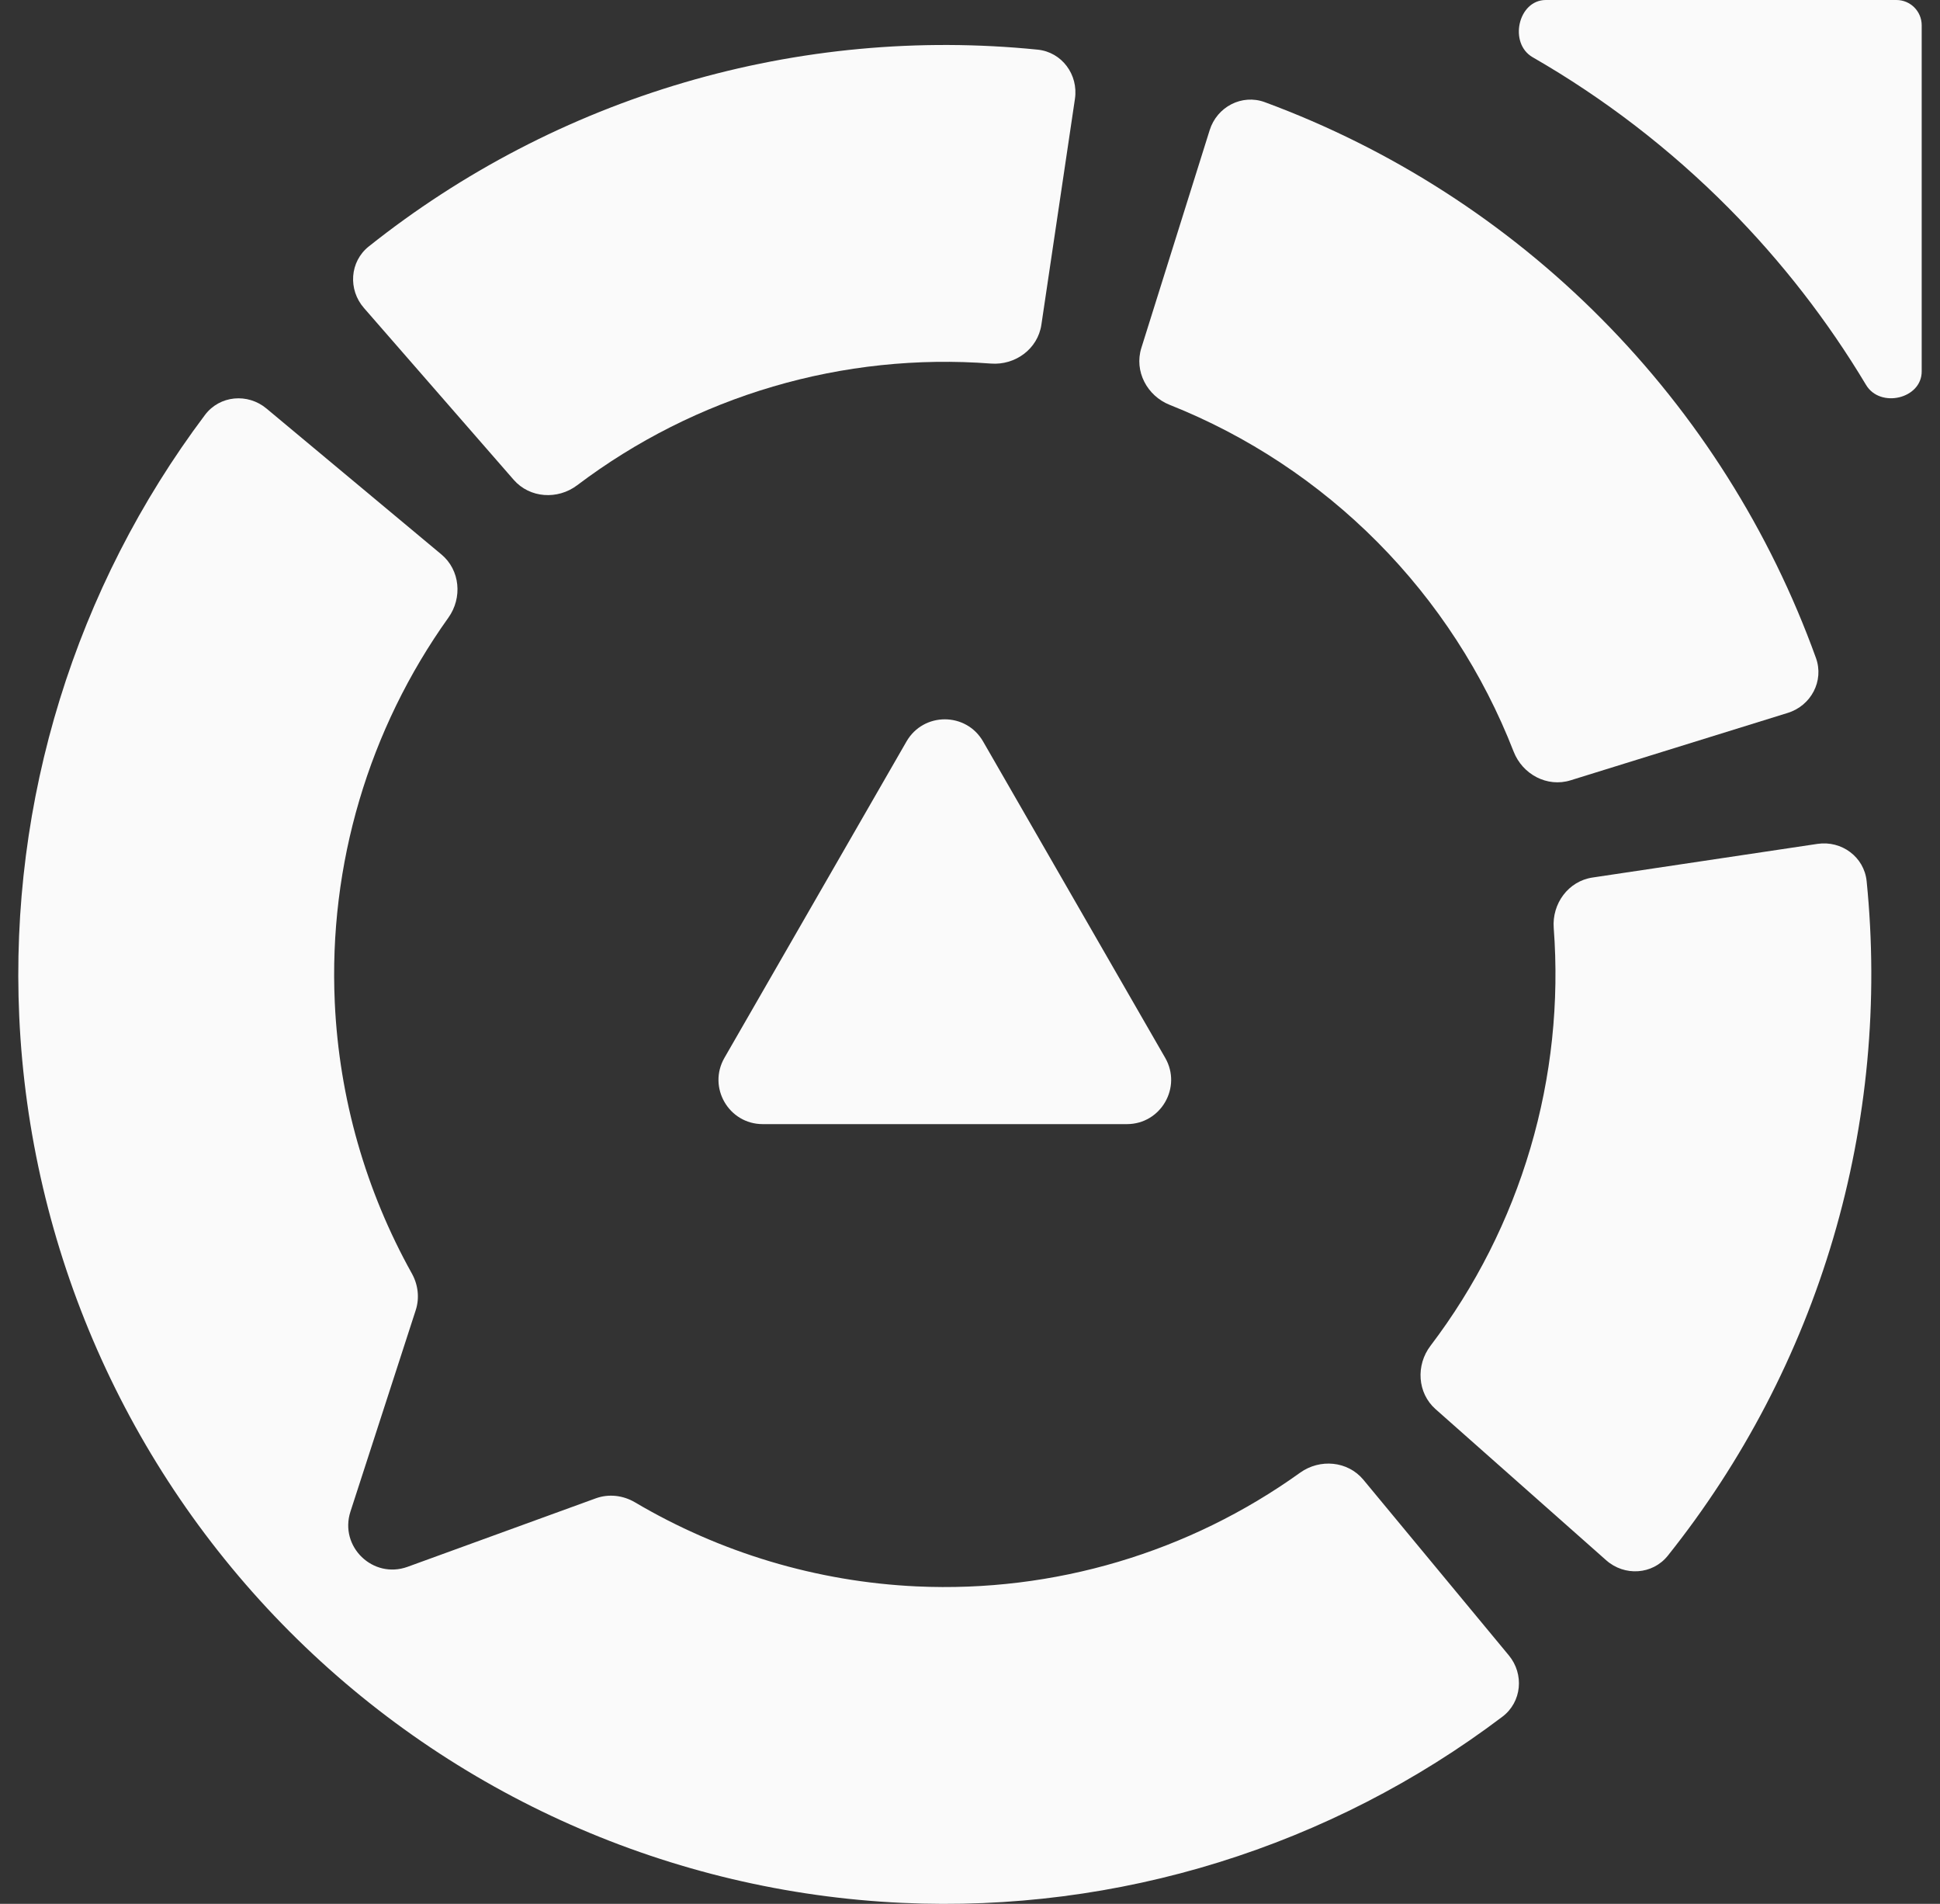 <svg width="53" height="52" viewBox="0 0 53 52" fill="none" xmlns="http://www.w3.org/2000/svg">
<rect x="0" y="0" width="53" height="52" fill="#333333" stroke="none"/>
<path d="M48.842 19.471C49.478 19.274 49.837 18.598 49.611 17.971C48.357 14.497 46.36 11.335 43.754 8.709C41.151 6.084 38.01 4.067 34.555 2.791C33.929 2.56 33.248 2.917 33.048 3.554L31.181 9.504C30.982 10.139 31.337 10.812 31.956 11.058C34.083 11.903 36.018 13.18 37.638 14.813C39.257 16.445 40.52 18.392 41.352 20.529C41.595 21.151 42.268 21.511 42.906 21.313L48.842 19.471Z" fill="#FAFAFA"/>
<path d="M29.367 2.7C29.465 2.04 29.011 1.423 28.348 1.356C25.105 1.029 21.825 1.332 18.69 2.254C15.554 3.176 12.629 4.698 10.075 6.731C9.554 7.146 9.505 7.909 9.942 8.411L14.034 13.105C14.474 13.609 15.236 13.656 15.769 13.253C17.373 12.041 19.184 11.127 21.118 10.558C23.051 9.99 25.069 9.778 27.071 9.93C27.737 9.981 28.352 9.53 28.45 8.87L29.367 2.7Z" fill="#FAFAFA"/>
<path d="M43.879 42.614C44.379 43.058 45.147 43.012 45.564 42.49C47.614 39.923 49.151 36.978 50.084 33.816C51.016 30.654 51.325 27.343 50.996 24.069C50.929 23.405 50.311 22.95 49.651 23.049L43.506 23.968C42.847 24.066 42.397 24.68 42.447 25.345C42.6 27.369 42.386 29.408 41.809 31.361C41.233 33.315 40.307 35.143 39.08 36.758C38.677 37.288 38.721 38.047 39.219 38.488L43.879 42.614Z" fill="#FAFAFA"/>
<path d="M24.765 20.252C25.23 19.445 26.394 19.445 26.858 20.252L31.833 28.893C32.296 29.698 31.715 30.703 30.786 30.703H20.838C19.909 30.703 19.328 29.698 19.791 28.893L24.765 20.252Z" fill="#FAFAFA"/>
<path fill-rule="evenodd" clip-rule="evenodd" d="M0.526 27.775C0.256 21.857 2.059 16.044 5.6 11.333C6.001 10.799 6.767 10.73 7.28 11.158L12.06 15.144C12.571 15.571 12.637 16.328 12.25 16.87C10.075 19.914 8.974 23.614 9.146 27.379C9.265 29.999 9.996 32.531 11.252 34.783C11.422 35.089 11.466 35.45 11.358 35.783L9.574 41.286C9.264 42.243 10.19 43.137 11.135 42.794L16.276 40.924C16.63 40.795 17.022 40.841 17.346 41.032C19.669 42.404 22.308 43.202 25.042 43.329C28.793 43.502 32.481 42.402 35.516 40.225C36.059 39.835 36.82 39.902 37.247 40.416L41.22 45.212C41.645 45.725 41.576 46.487 41.045 46.888C36.346 50.44 30.547 52.247 24.644 51.973C18.34 51.681 12.372 49.038 7.91 44.561C3.448 40.085 0.815 34.098 0.526 27.775Z" fill="#FAFAFA"/>
<path fill-rule="evenodd" clip-rule="evenodd" d="M52.5 10.145C52.5 10.894 51.365 11.157 50.98 10.514C49.932 8.764 48.672 7.14 47.226 5.682C45.626 4.07 43.824 2.686 41.871 1.563C41.212 1.184 41.472 0 42.232 0H51.81C52.191 0 52.5 0.309 52.5 0.69V10.145Z" fill="#FAFAFA"/>
</svg>
